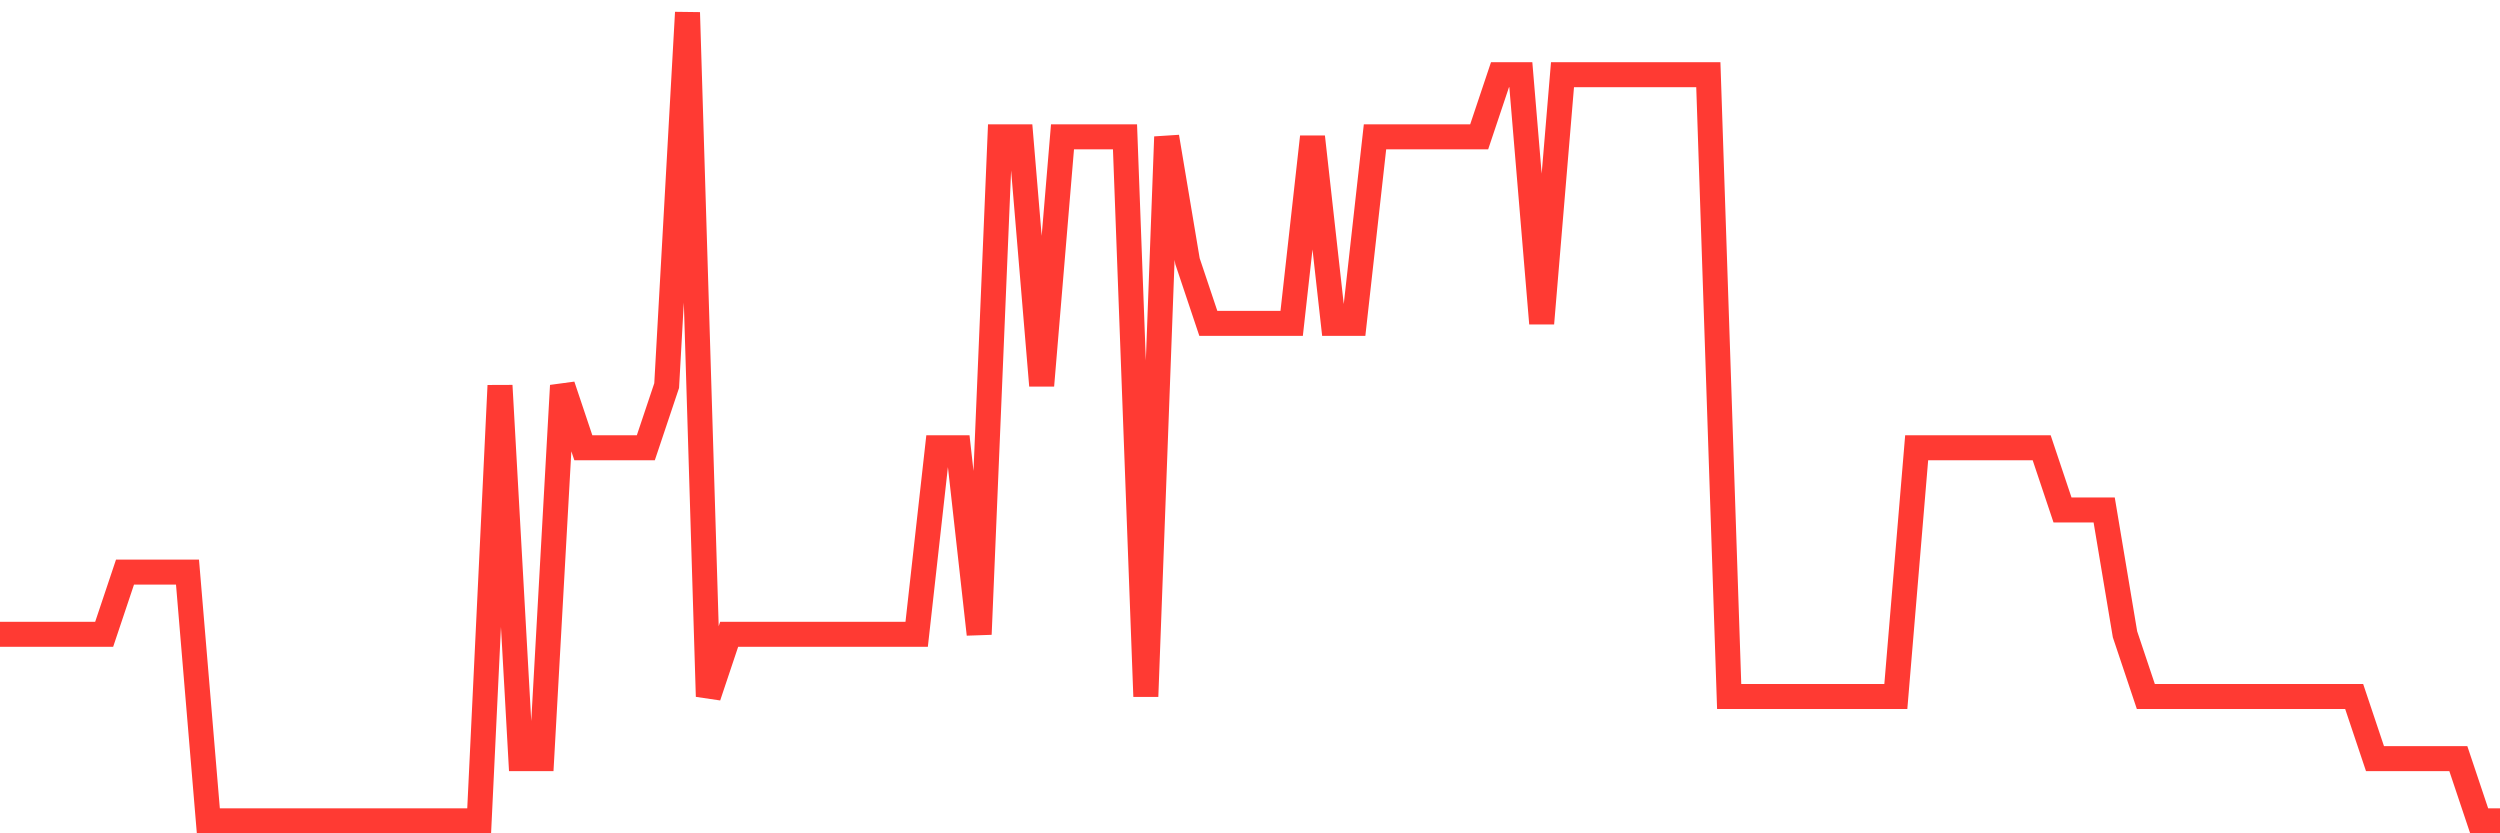 <svg
  xmlns="http://www.w3.org/2000/svg"
  xmlns:xlink="http://www.w3.org/1999/xlink"
  width="120"
  height="40"
  viewBox="0 0 120 40"
  preserveAspectRatio="none"
>
  <polyline
    points="0,30.446 1,30.446 2,30.446 3,30.446 4,30.446 5,30.446 6,27.462 7,27.462 8,27.462 9,27.462 10,39.4 11,39.4 12,39.4 13,39.4 14,39.4 15,39.4 16,39.4 17,39.4 18,39.4 19,39.4 20,39.4 21,39.4 22,39.4 23,39.4 24,18.508 25,36.415 26,36.415 27,18.508 28,21.492 29,21.492 30,21.492 31,21.492 32,18.508 33,0.6 34,33.431 35,30.446 36,30.446 37,30.446 38,30.446 39,30.446 40,30.446 41,30.446 42,30.446 43,30.446 44,30.446 45,21.492 46,21.492 47,30.446 48,6.569 49,6.569 50,18.508 51,6.569 52,6.569 53,6.569 54,6.569 55,33.431 56,6.569 57,12.538 58,15.523 59,15.523 60,15.523 61,15.523 62,15.523 63,6.569 64,15.523 65,15.523 66,6.569 67,6.569 68,6.569 69,6.569 70,6.569 71,6.569 72,3.585 73,3.585 74,15.523 75,3.585 76,3.585 77,3.585 78,3.585 79,3.585 80,3.585 81,3.585 82,3.585 83,33.431 84,33.431 85,33.431 86,33.431 87,33.431 88,33.431 89,33.431 90,33.431 91,33.431 92,21.492 93,21.492 94,21.492 95,21.492 96,21.492 97,21.492 98,21.492 99,24.477 100,24.477 101,24.477 102,30.446 103,33.431 104,33.431 105,33.431 106,33.431 107,33.431 108,33.431 109,33.431 110,33.431 111,33.431 112,33.431 113,33.431 114,36.415 115,36.415 116,36.415 117,36.415 118,36.415 119,39.4 120,39.4"
    fill="none"
    stroke="#ff3a33"
    stroke-width="1.2"
  >
  </polyline>
</svg>